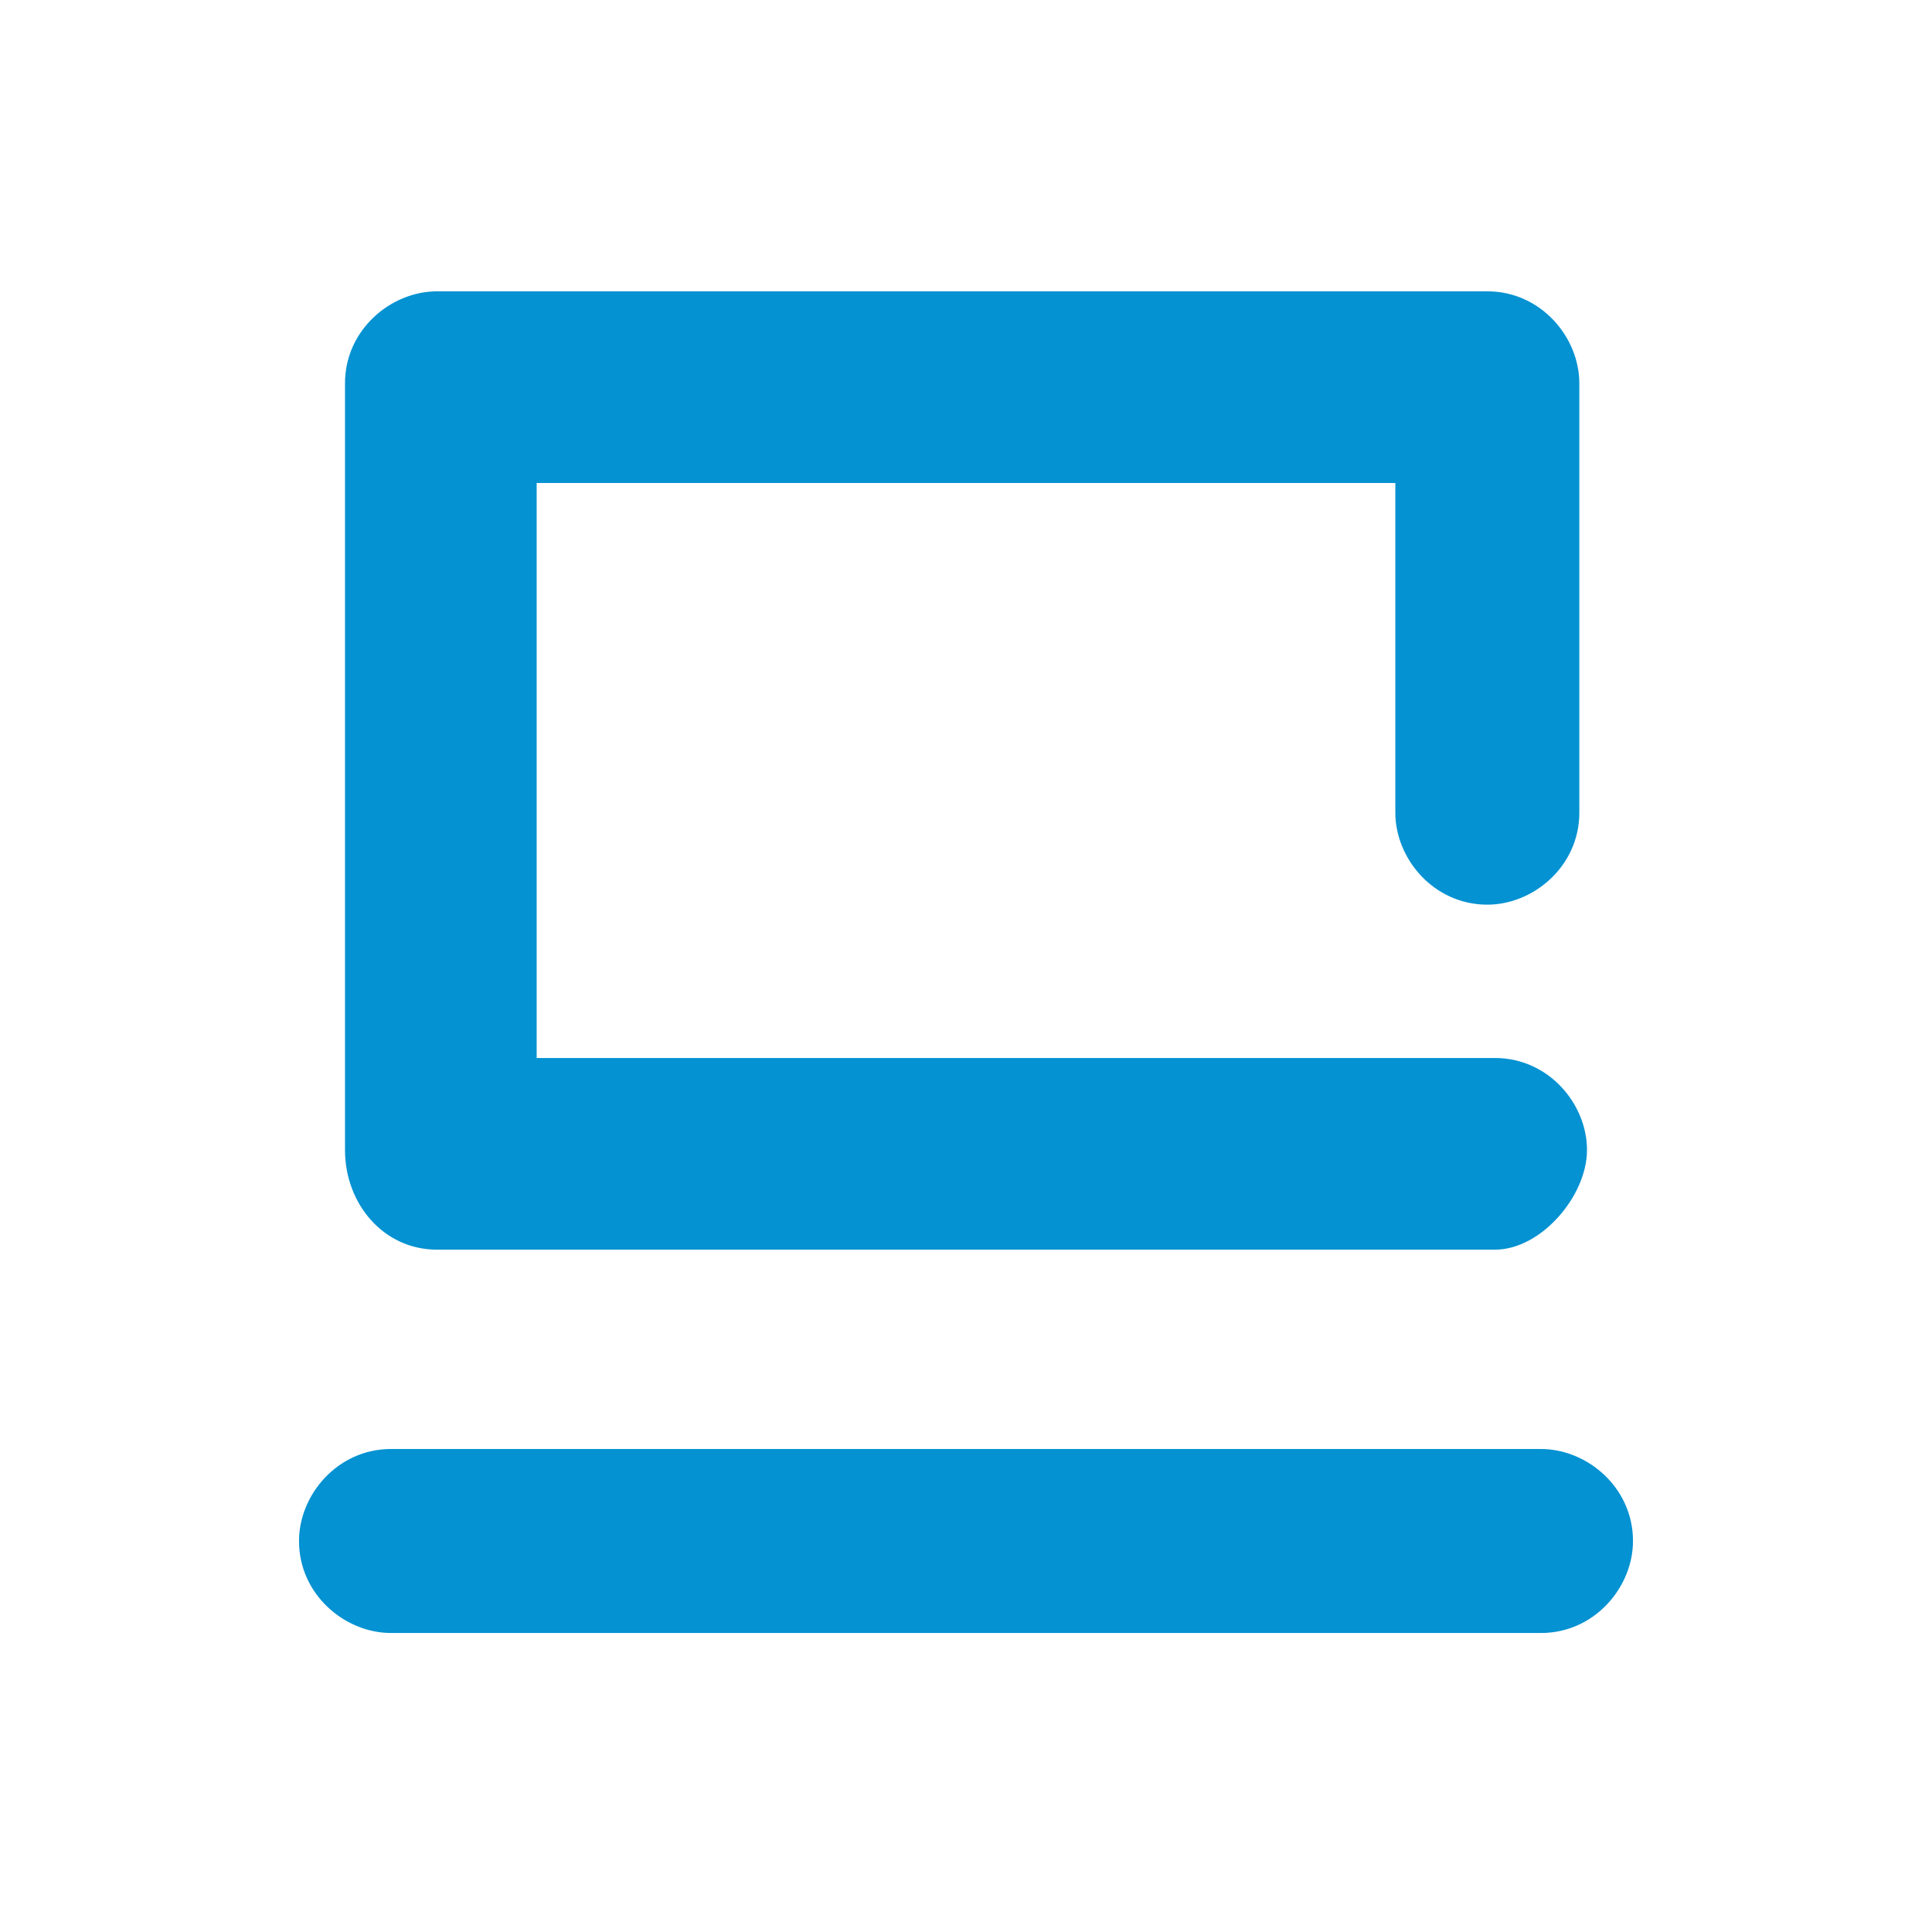 <?xml version="1.0" encoding="UTF-8"?> <!-- Generator: Adobe Illustrator 23.1.1, SVG Export Plug-In . SVG Version: 6.00 Build 0) --> <svg xmlns="http://www.w3.org/2000/svg" xmlns:xlink="http://www.w3.org/1999/xlink" version="1.1" id="Layer_1" x="0px" y="0px" viewBox="0 0 25.2 25.2" style="enable-background:new 0 0 25.2 25.2;" xml:space="preserve"> <style type="text/css"> .st0{fill:#0492D2;} </style> <title>truck</title> <desc>Created with Sketch.</desc> <title>tools</title> <desc>Created with Sketch.</desc> <title>bar-chart</title> <desc>Created with Sketch.</desc> <title>building</title> <desc>Created with Sketch.</desc> <path class="st0" d="M5.7,16.3c-0.7,0-1.2-0.6-1.2-1.3v-10c0-0.7,0.6-1.2,1.2-1.2h13.7c0.7,0,1.2,0.6,1.2,1.2v5.6 c0,0.7-0.6,1.2-1.2,1.2c-0.7,0-1.2-0.6-1.2-1.2V6.3H7v7.5h12.5c0.7,0,1.2,0.6,1.2,1.2s-0.6,1.3-1.2,1.3H5.7z"></path> <path class="st0" d="M5.1,18.9c-0.7,0-1.2,0.6-1.2,1.2c0,0.7,0.6,1.2,1.2,1.2h15c0.7,0,1.2-0.6,1.2-1.2c0-0.7-0.6-1.2-1.2-1.2H5.1z"></path> </svg> 